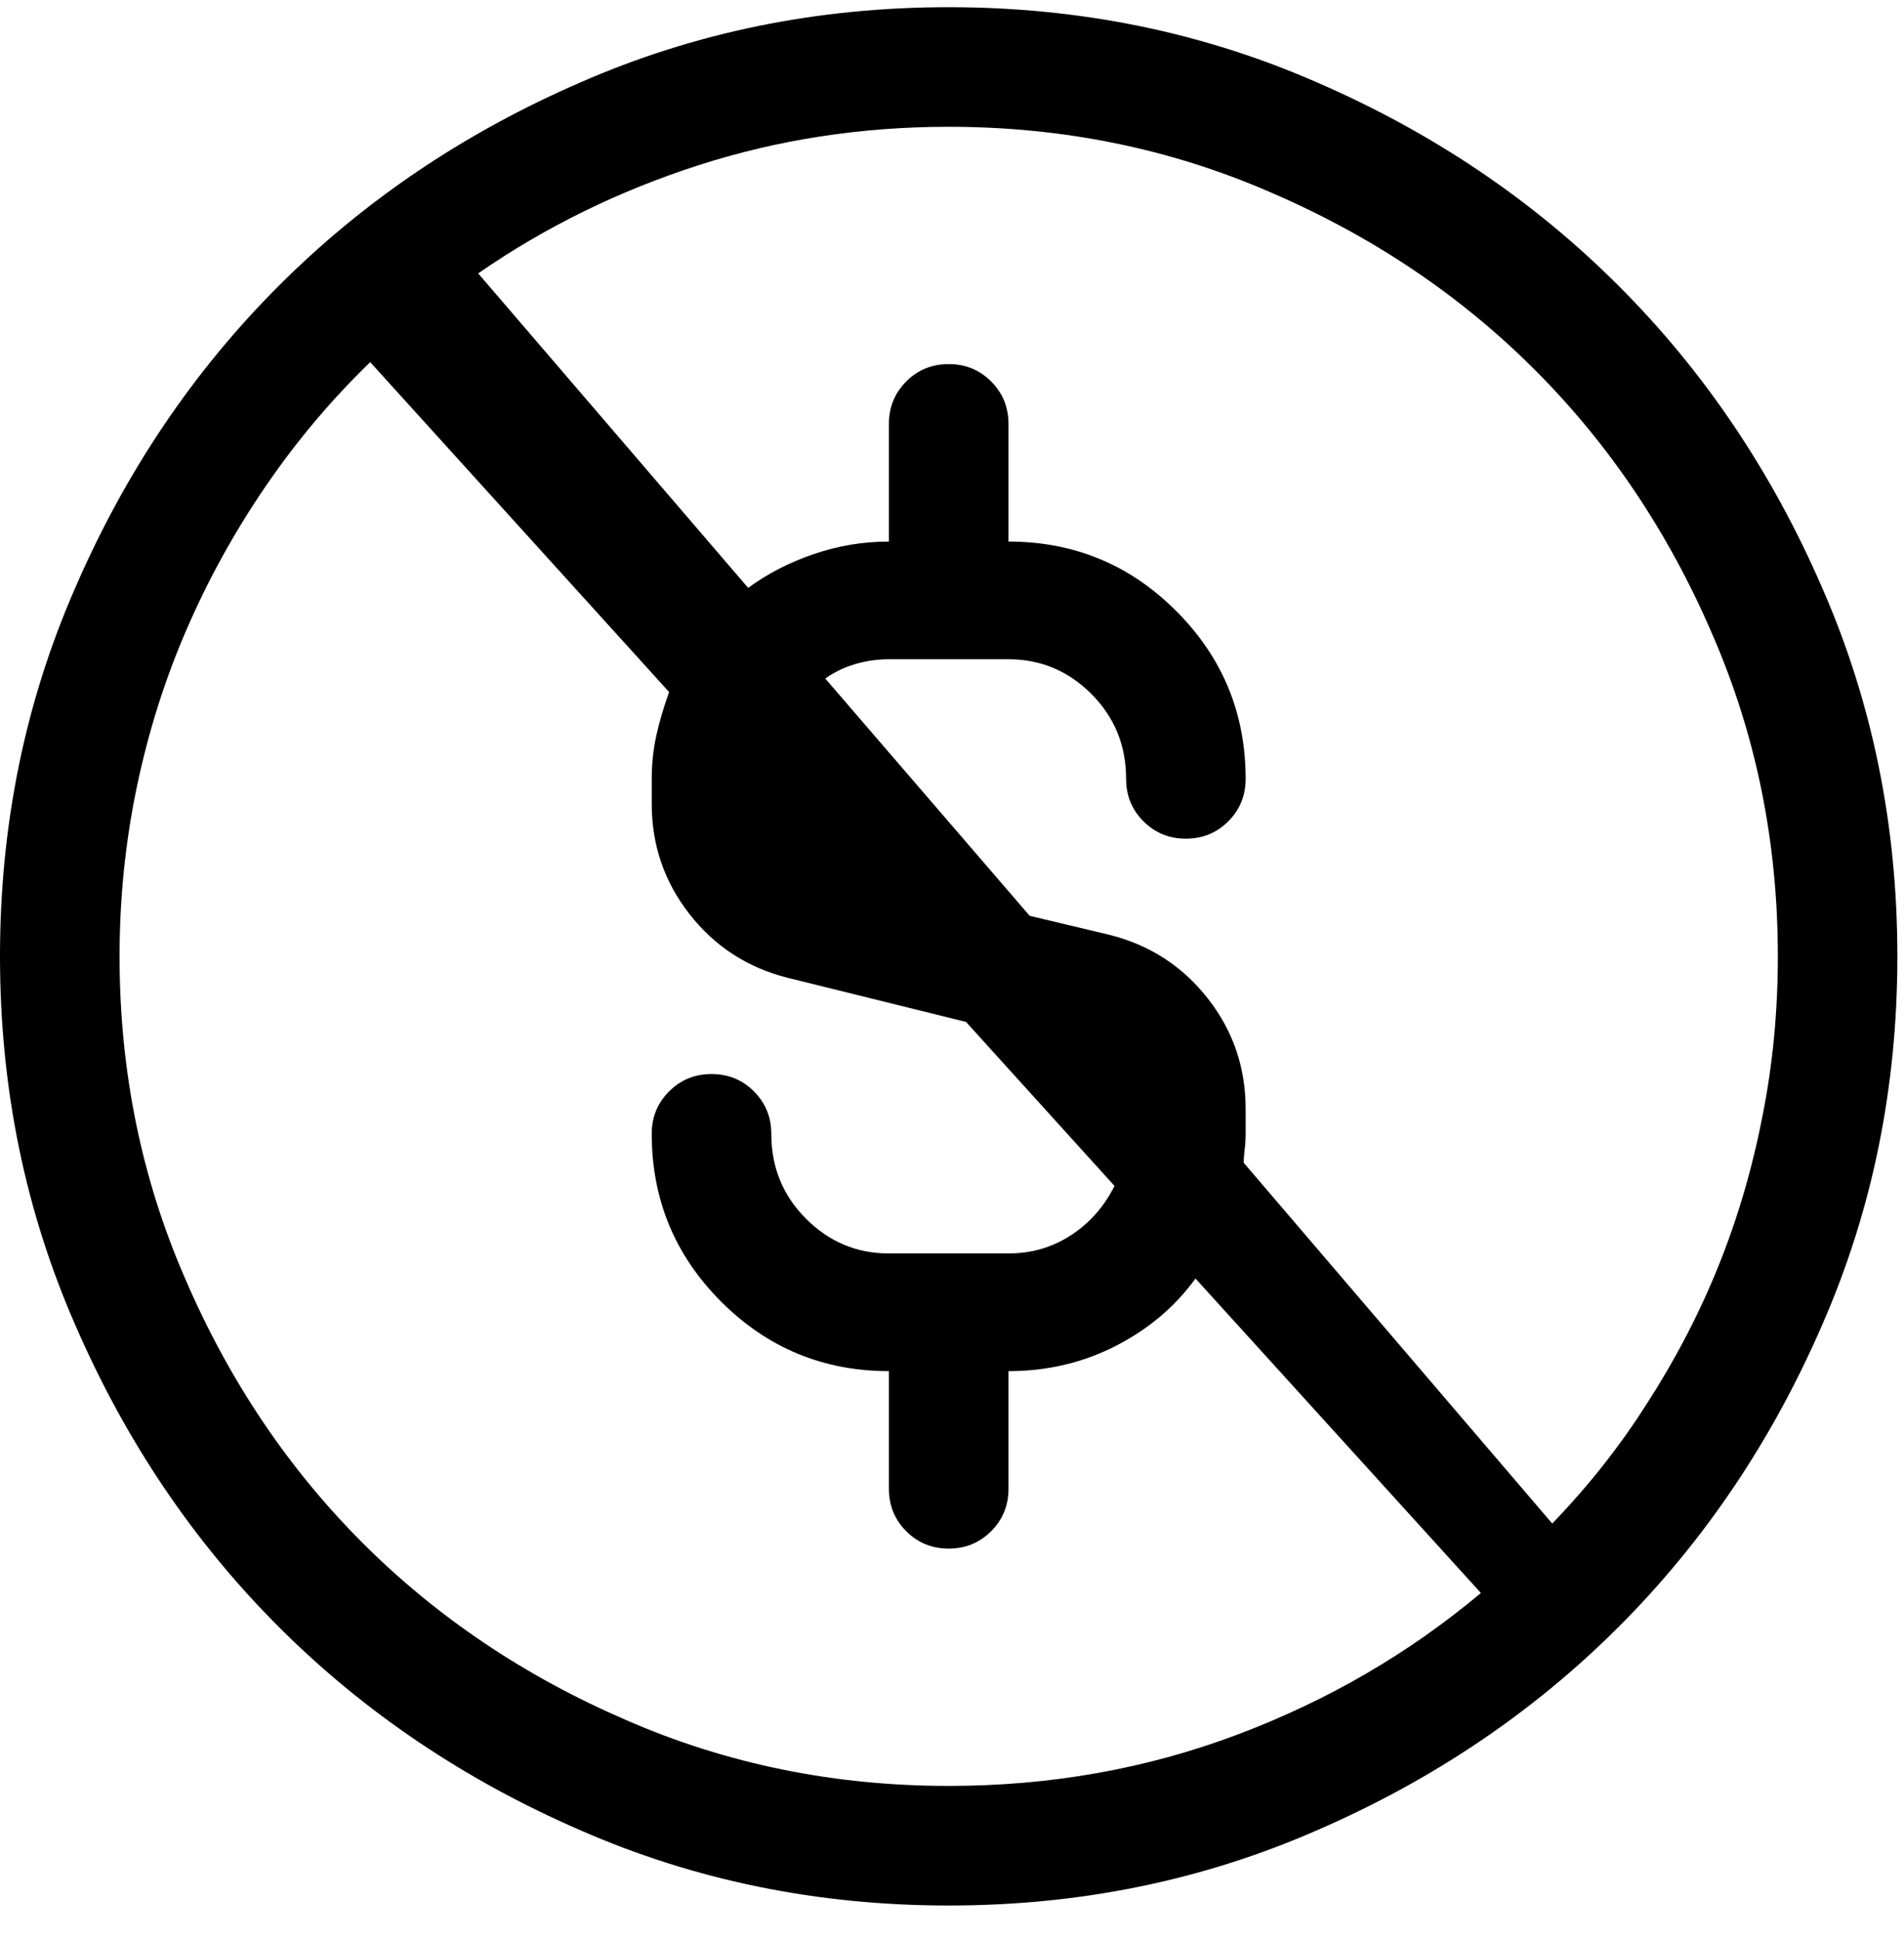 <svg width="54" height="55" viewBox="0 0 54 55" fill="none" xmlns="http://www.w3.org/2000/svg">
<path d="M35.328 32.141C35.328 32.287 35.319 32.433 35.301 32.579C35.283 32.724 35.273 32.852 35.273 32.961L44.023 43.188C45.044 42.131 45.938 41.001 46.703 39.797C47.505 38.558 48.18 37.264 48.727 35.915C49.273 34.566 49.693 33.144 49.984 31.649C50.276 30.191 50.422 28.678 50.422 27.11C50.422 23.865 49.802 20.821 48.562 17.977C47.323 15.097 45.646 12.599 43.531 10.485C41.417 8.37 38.919 6.693 36.039 5.454C33.195 4.214 30.151 3.594 26.906 3.594C24.427 3.594 22.057 3.959 19.797 4.688C17.537 5.417 15.458 6.438 13.562 7.75L21.219 16.665C21.766 16.264 22.385 15.944 23.078 15.707C23.771 15.47 24.482 15.352 25.211 15.352V12.016C25.211 11.542 25.375 11.141 25.703 10.813C26.031 10.485 26.432 10.321 26.906 10.321C27.38 10.321 27.781 10.485 28.109 10.813C28.438 11.141 28.602 11.542 28.602 12.016V15.352C30.461 15.352 32.047 16.008 33.359 17.321C34.672 18.633 35.328 20.219 35.328 22.079C35.328 22.553 35.164 22.954 34.836 23.282C34.508 23.61 34.107 23.774 33.633 23.774C33.159 23.774 32.758 23.61 32.43 23.282C32.102 22.954 31.938 22.553 31.938 22.079C31.938 21.131 31.609 20.329 30.953 19.672C30.297 19.016 29.513 18.688 28.602 18.688H25.211C24.883 18.688 24.564 18.734 24.254 18.825C23.944 18.916 23.662 19.053 23.406 19.235L29.203 25.961L31.5 26.508C32.63 26.8 33.551 27.401 34.262 28.313C34.973 29.224 35.328 30.264 35.328 31.43V32.141ZM33.906 36.243C33.323 37.045 32.566 37.683 31.637 38.157C30.707 38.631 29.695 38.868 28.602 38.868V42.204C28.602 42.678 28.438 43.079 28.109 43.407C27.781 43.735 27.38 43.899 26.906 43.899C26.432 43.899 26.031 43.735 25.703 43.407C25.375 43.079 25.211 42.678 25.211 42.204V38.868C23.352 38.868 21.766 38.211 20.453 36.899C19.141 35.586 18.484 34.001 18.484 32.141C18.484 31.667 18.648 31.266 18.977 30.938C19.305 30.61 19.706 30.446 20.18 30.446C20.654 30.446 21.055 30.61 21.383 30.938C21.711 31.266 21.875 31.667 21.875 32.141C21.875 33.089 22.203 33.891 22.859 34.547C23.516 35.204 24.299 35.532 25.211 35.532H28.602C29.258 35.532 29.85 35.359 30.379 35.012C30.908 34.666 31.318 34.201 31.609 33.618L27.398 28.969L22.312 27.711C21.182 27.42 20.262 26.818 19.551 25.907C18.84 24.995 18.484 23.956 18.484 22.79V22.079C18.484 21.641 18.53 21.222 18.621 20.821C18.712 20.42 18.831 20.019 18.977 19.618L10.5 10.266C9.406 11.323 8.422 12.49 7.547 13.766C6.672 15.042 5.924 16.391 5.305 17.813C4.685 19.235 4.211 20.73 3.883 22.297C3.555 23.865 3.391 25.469 3.391 27.11C3.391 30.355 4.01 33.399 5.25 36.243C6.49 39.123 8.167 41.62 10.281 43.735C12.396 45.849 14.893 47.526 17.773 48.766C20.617 50.006 23.662 50.626 26.906 50.626C29.787 50.626 32.512 50.142 35.082 49.176C37.652 48.21 39.958 46.87 42 45.157L33.906 36.243ZM21.875 22.844L23.352 24.485L23.133 24.43C22.768 24.357 22.467 24.175 22.23 23.883C21.994 23.592 21.875 23.245 21.875 22.844ZM26.906 0.204C30.625 0.204 34.107 0.915 37.352 2.336C40.633 3.758 43.486 5.681 45.91 8.106C48.335 10.53 50.258 13.383 51.68 16.665C53.102 19.909 53.812 23.391 53.812 27.11C53.812 30.829 53.102 34.31 51.68 37.555C50.258 40.836 48.335 43.689 45.91 46.114C43.486 48.538 40.633 50.461 37.352 51.883C34.107 53.305 30.625 54.016 26.906 54.016C23.188 54.016 19.706 53.305 16.461 51.883C13.18 50.461 10.327 48.538 7.902 46.114C5.478 43.689 3.555 40.836 2.133 37.555C0.711 34.31 0 30.829 0 27.11C0 23.391 0.711 19.909 2.133 16.665C3.555 13.383 5.478 10.53 7.902 8.106C10.327 5.681 13.18 3.758 16.461 2.336C19.706 0.915 23.188 0.204 26.906 0.204ZM35.328 32.141C35.328 32.287 35.319 32.433 35.301 32.579C35.283 32.724 35.273 32.852 35.273 32.961L44.023 43.188C45.044 42.131 45.938 41.001 46.703 39.797C47.505 38.558 48.18 37.264 48.727 35.915C49.273 34.566 49.693 33.144 49.984 31.649C50.276 30.191 50.422 28.678 50.422 27.11C50.422 23.865 49.802 20.821 48.562 17.977C47.323 15.097 45.646 12.599 43.531 10.485C41.417 8.37 38.919 6.693 36.039 5.454C33.195 4.214 30.151 3.594 26.906 3.594C24.427 3.594 22.057 3.959 19.797 4.688C17.537 5.417 15.458 6.438 13.562 7.75L21.219 16.665C21.766 16.264 22.385 15.944 23.078 15.707C23.771 15.47 24.482 15.352 25.211 15.352V12.016C25.211 11.542 25.375 11.141 25.703 10.813C26.031 10.485 26.432 10.321 26.906 10.321C27.38 10.321 27.781 10.485 28.109 10.813C28.438 11.141 28.602 11.542 28.602 12.016V15.352C30.461 15.352 32.047 16.008 33.359 17.321C34.672 18.633 35.328 20.219 35.328 22.079C35.328 22.553 35.164 22.954 34.836 23.282C34.508 23.61 34.107 23.774 33.633 23.774C33.159 23.774 32.758 23.61 32.43 23.282C32.102 22.954 31.938 22.553 31.938 22.079C31.938 21.131 31.609 20.329 30.953 19.672C30.297 19.016 29.513 18.688 28.602 18.688H25.211C24.883 18.688 24.564 18.734 24.254 18.825C23.944 18.916 23.662 19.053 23.406 19.235L29.203 25.961L31.5 26.508C32.63 26.8 33.551 27.401 34.262 28.313C34.973 29.224 35.328 30.264 35.328 31.43V32.141ZM33.906 36.243C33.323 37.045 32.566 37.683 31.637 38.157C30.707 38.631 29.695 38.868 28.602 38.868V42.204C28.602 42.678 28.438 43.079 28.109 43.407C27.781 43.735 27.38 43.899 26.906 43.899C26.432 43.899 26.031 43.735 25.703 43.407C25.375 43.079 25.211 42.678 25.211 42.204V38.868C23.352 38.868 21.766 38.211 20.453 36.899C19.141 35.586 18.484 34.001 18.484 32.141C18.484 31.667 18.648 31.266 18.977 30.938C19.305 30.61 19.706 30.446 20.18 30.446C20.654 30.446 21.055 30.61 21.383 30.938C21.711 31.266 21.875 31.667 21.875 32.141C21.875 33.089 22.203 33.891 22.859 34.547C23.516 35.204 24.299 35.532 25.211 35.532H28.602C29.258 35.532 29.85 35.359 30.379 35.012C30.908 34.666 31.318 34.201 31.609 33.618L27.398 28.969L22.312 27.711C21.182 27.42 20.262 26.818 19.551 25.907C18.84 24.995 18.484 23.956 18.484 22.79V22.079C18.484 21.641 18.53 21.222 18.621 20.821C18.712 20.42 18.831 20.019 18.977 19.618L10.5 10.266C9.406 11.323 8.422 12.49 7.547 13.766C6.672 15.042 5.924 16.391 5.305 17.813C4.685 19.235 4.211 20.73 3.883 22.297C3.555 23.865 3.391 25.469 3.391 27.11C3.391 30.355 4.01 33.399 5.25 36.243C6.49 39.123 8.167 41.62 10.281 43.735C12.396 45.849 14.893 47.526 17.773 48.766C20.617 50.006 23.662 50.626 26.906 50.626C29.787 50.626 32.512 50.142 35.082 49.176C37.652 48.21 39.958 46.87 42 45.157L33.906 36.243ZM21.875 22.844L23.352 24.485L23.133 24.43C22.768 24.357 22.467 24.175 22.23 23.883C21.994 23.592 21.875 23.245 21.875 22.844ZM26.906 0.204C30.625 0.204 34.107 0.915 37.352 2.336C40.633 3.758 43.486 5.681 45.91 8.106C48.335 10.53 50.258 13.383 51.68 16.665C53.102 19.909 53.812 23.391 53.812 27.11C53.812 30.829 53.102 34.31 51.68 37.555C50.258 40.836 48.335 43.689 45.91 46.114C43.486 48.538 40.633 50.461 37.352 51.883C34.107 53.305 30.625 54.016 26.906 54.016C23.188 54.016 19.706 53.305 16.461 51.883C13.18 50.461 10.327 48.538 7.902 46.114C5.478 43.689 3.555 40.836 2.133 37.555C0.711 34.31 0 30.829 0 27.11C0 23.391 0.711 19.909 2.133 16.665C3.555 13.383 5.478 10.53 7.902 8.106C10.327 5.681 13.18 3.758 16.461 2.336C19.706 0.915 23.188 0.204 26.906 0.204Z" fill="black"/>
</svg>
